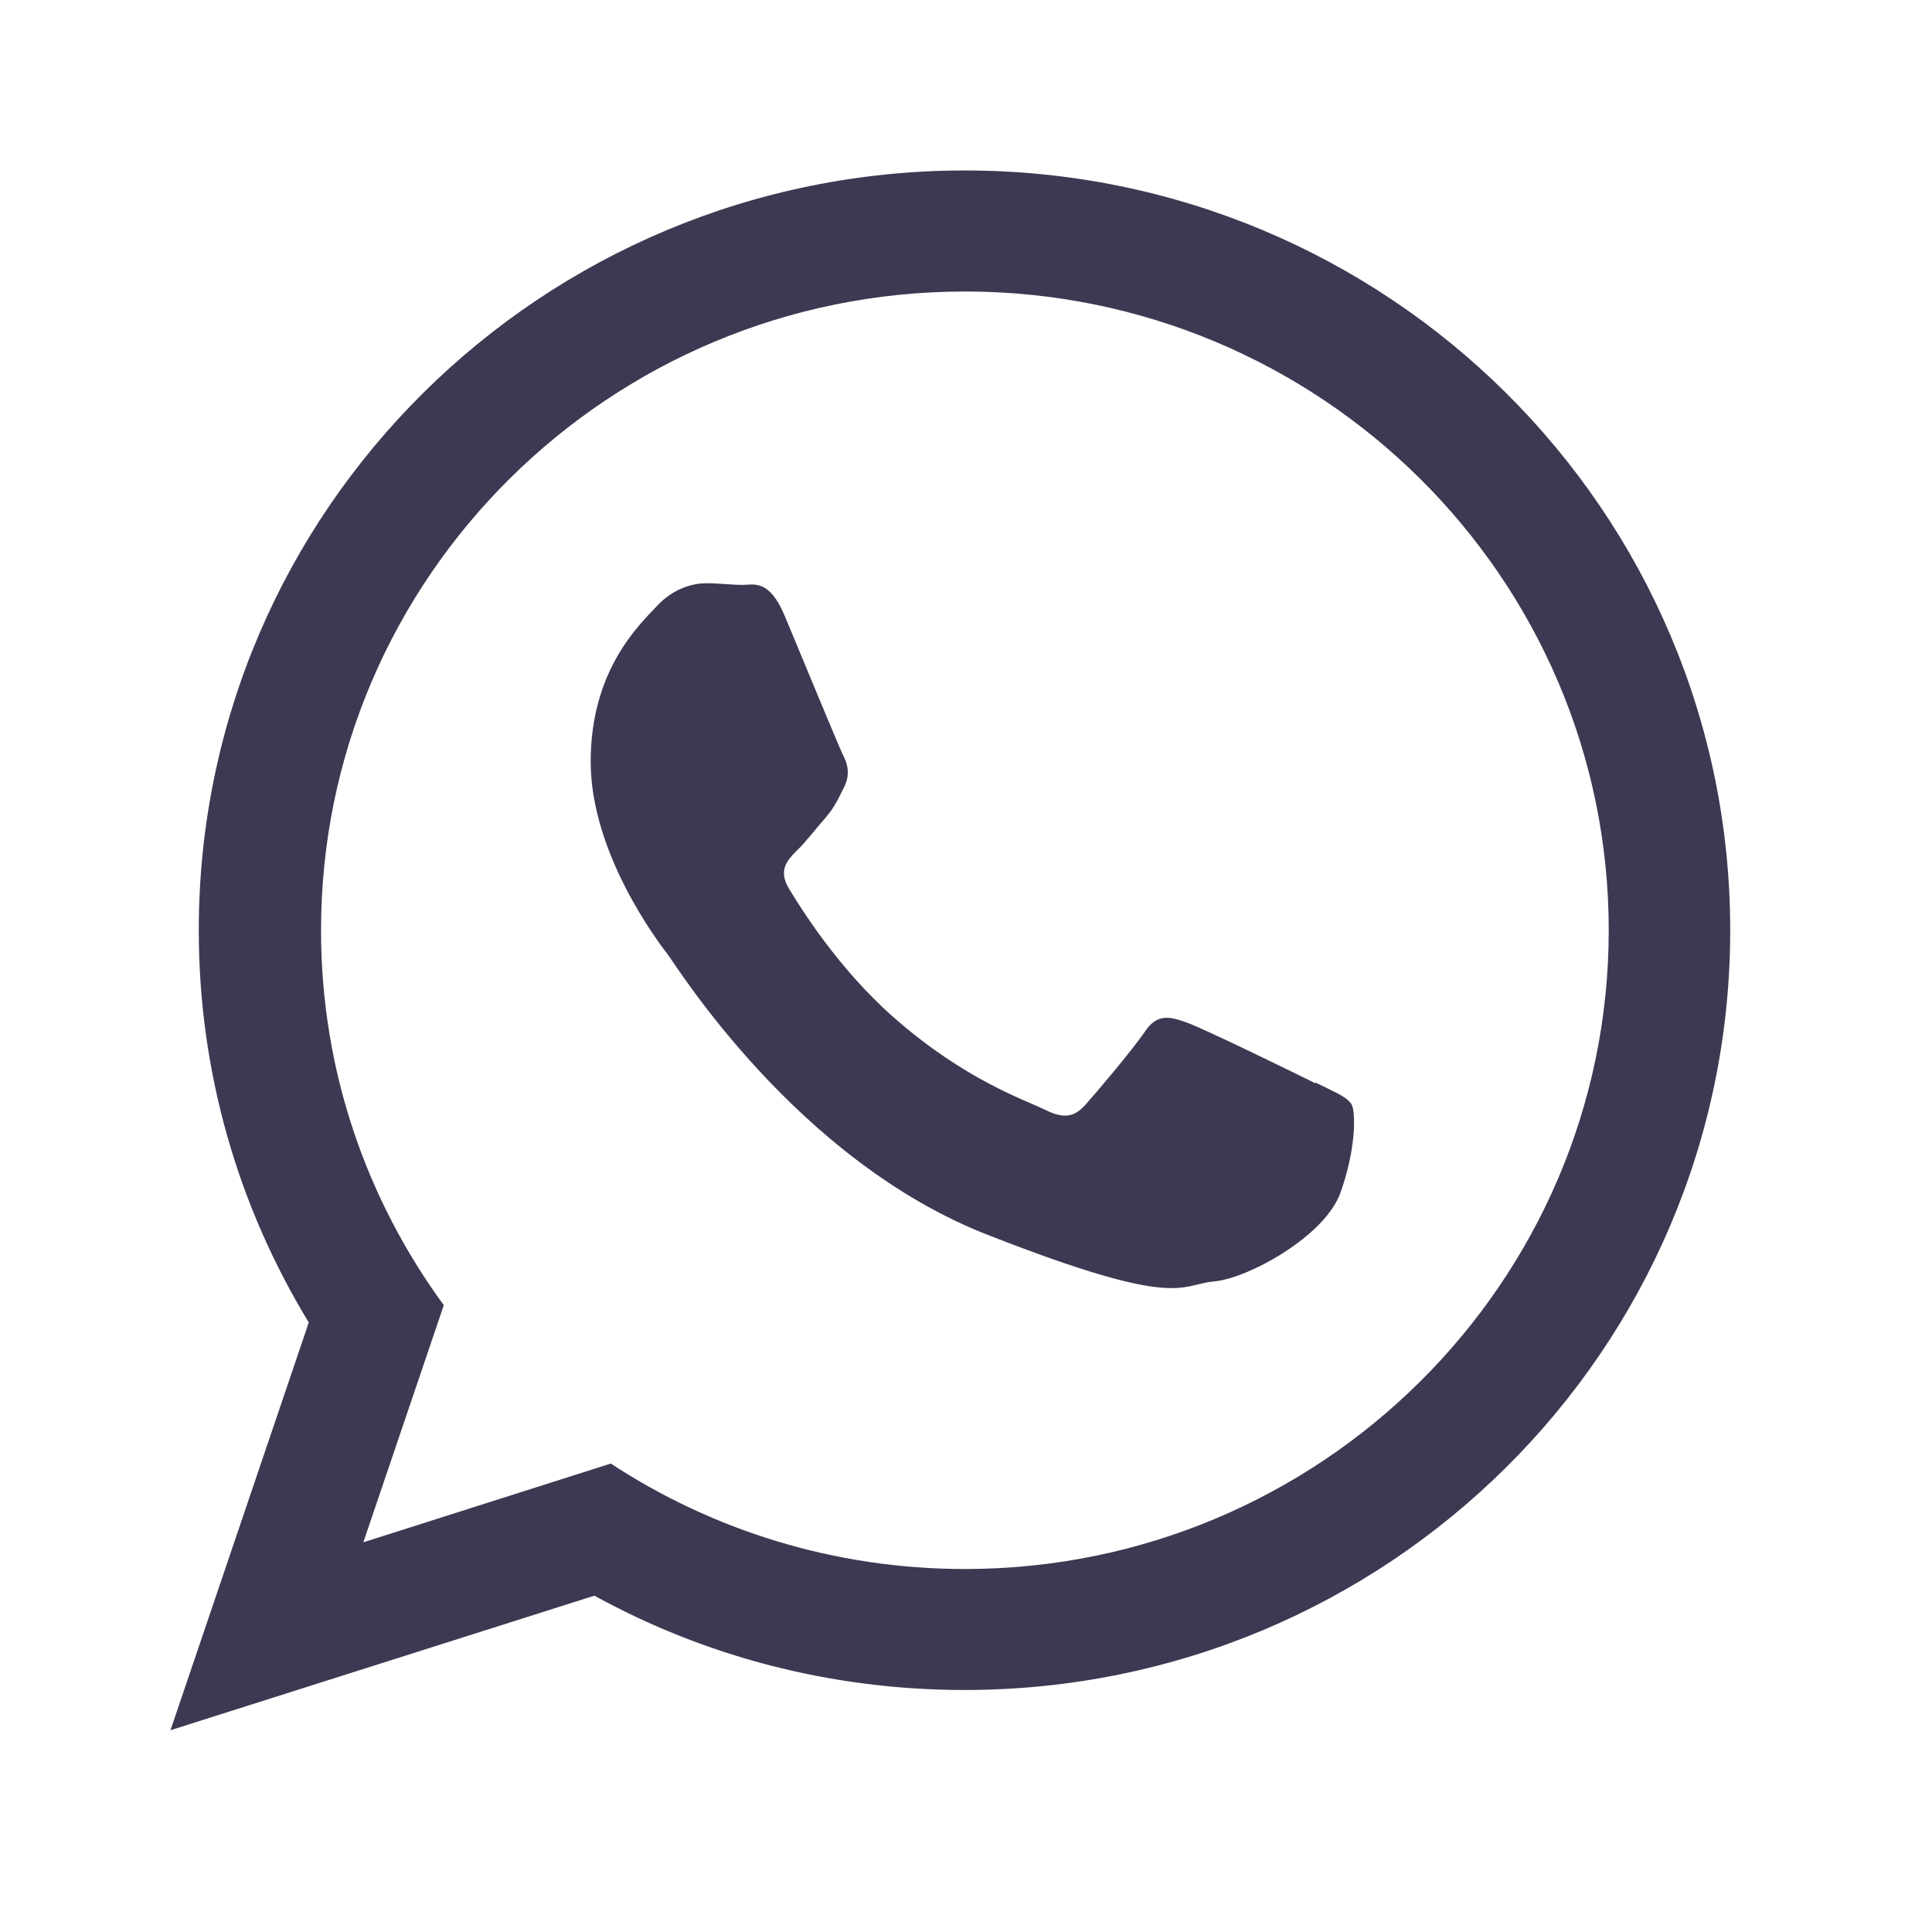 <svg width="34" height="34" viewBox="0 0 34 34" fill="none" xmlns="http://www.w3.org/2000/svg">
<path d="M16.981 3C9.535 3 3.498 8.985 3.498 16.371C3.498 18.898 4.206 21.258 5.434 23.273L3 30.449L10.46 28.081C12.388 29.142 14.612 29.741 16.974 29.741C24.419 29.741 30.449 23.756 30.449 16.371C30.449 8.985 24.419 3 16.981 3ZM16.981 27.612C14.677 27.612 12.532 26.926 10.749 25.756L6.394 27.142L7.81 22.969C6.452 21.114 5.65 18.84 5.65 16.378C5.643 10.169 10.727 5.13 16.981 5.13C23.235 5.13 28.311 10.169 28.311 16.371C28.311 22.572 23.227 27.612 16.981 27.612Z" fill="#3D3952"/>
<path d="M23.148 19.064C22.816 18.898 21.191 18.104 20.888 17.996C20.585 17.888 20.361 17.83 20.144 18.162C19.92 18.487 19.292 19.23 19.097 19.447C18.902 19.664 18.714 19.693 18.382 19.526C18.05 19.36 16.988 19.014 15.725 17.902C14.742 17.036 14.078 15.96 13.883 15.635C13.688 15.31 13.861 15.13 14.028 14.964C14.179 14.819 14.36 14.581 14.526 14.393C14.692 14.198 14.75 14.061 14.858 13.845C14.966 13.628 14.916 13.433 14.829 13.274C14.75 13.108 14.085 11.498 13.811 10.841C13.537 10.184 13.262 10.293 13.067 10.293C12.872 10.293 12.655 10.264 12.432 10.264C12.208 10.264 11.854 10.343 11.551 10.675C11.247 11 10.395 11.794 10.395 13.404C10.395 15.014 11.579 16.574 11.746 16.79C11.912 17.007 14.028 20.429 17.393 21.736C20.751 23.05 20.751 22.609 21.357 22.552C21.964 22.501 23.314 21.757 23.589 20.992C23.863 20.227 23.863 19.57 23.784 19.433C23.697 19.296 23.481 19.216 23.148 19.05V19.064Z" fill="#3D3952"/>
</svg>
